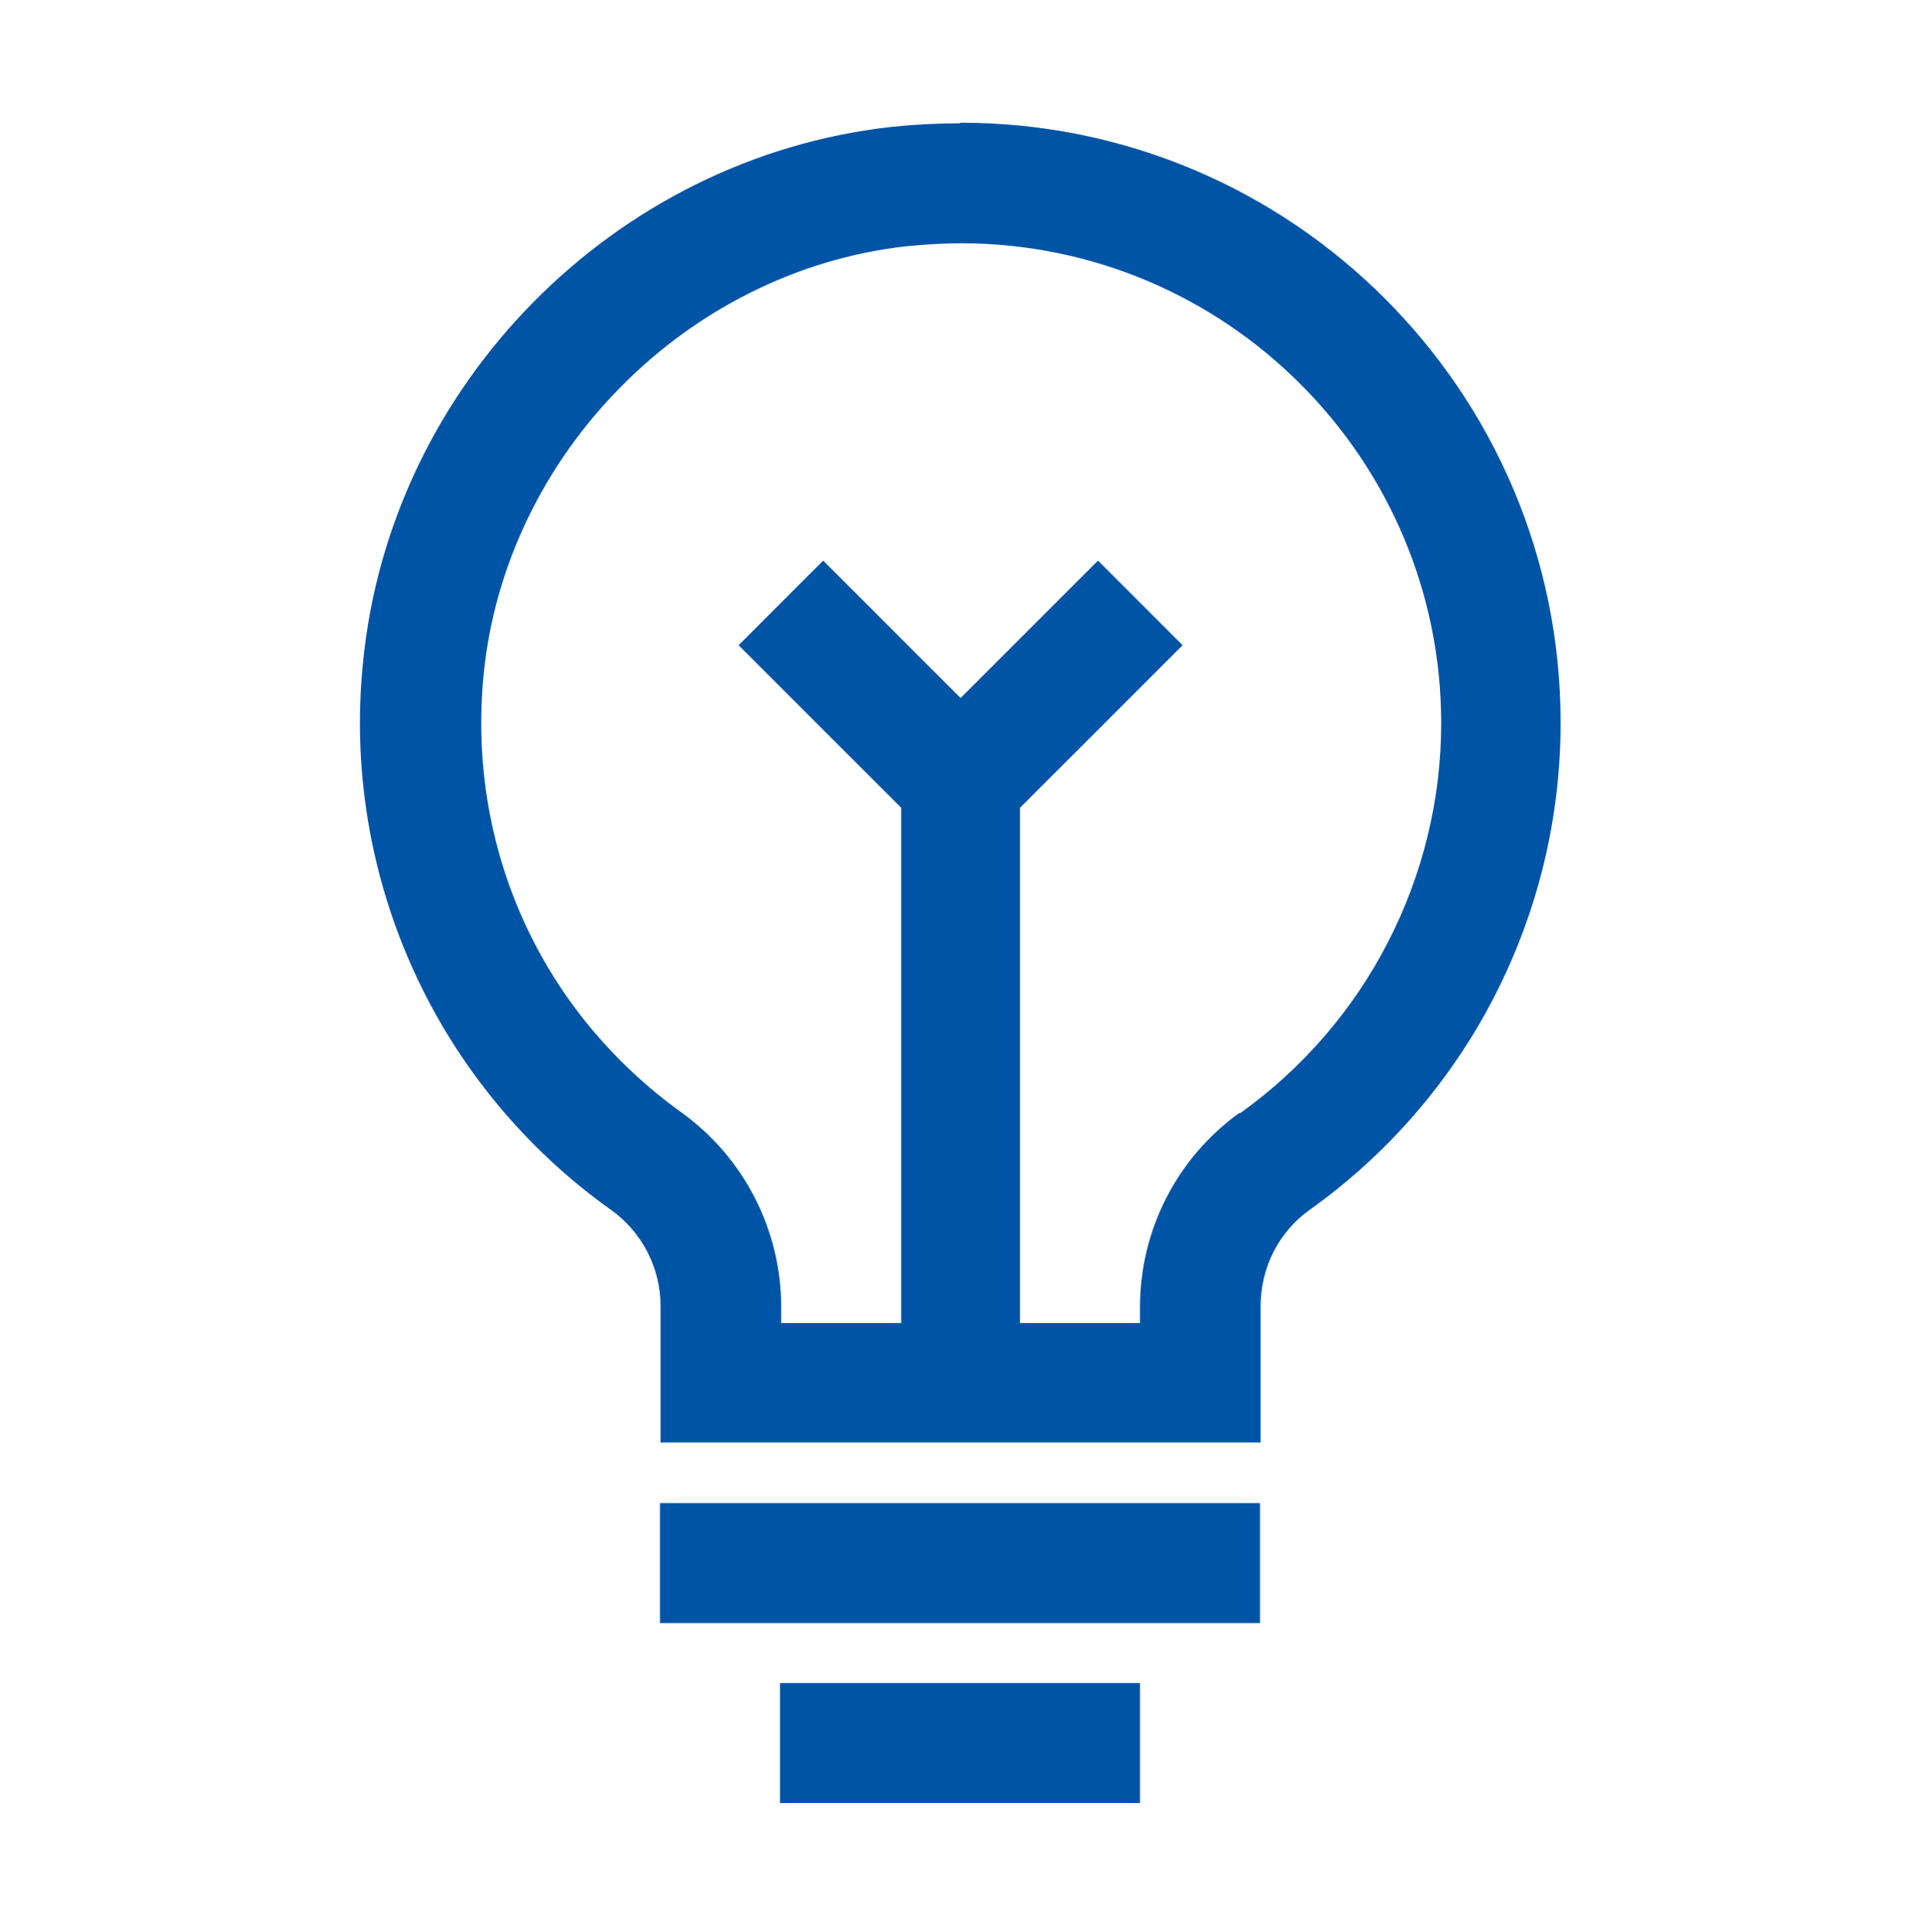 <svg width="152" height="153" viewBox="0 0 152 153" fill="none" xmlns="http://www.w3.org/2000/svg">
<g id="Lightbulb - 32x32">
<path id="Icon" d="M61.75 133.262H90.25V142.762H61.75V133.262ZM52.25 119.012H99.75V128.512H52.25V119.012ZM76 9.762C74.195 9.762 72.39 9.857 70.585 10.047C48.64 12.47 30.875 30.472 28.738 52.465C27.893 60.775 29.264 69.16 32.709 76.768C36.155 84.377 41.553 90.938 48.355 95.785C50.825 97.542 52.297 100.392 52.297 103.432V114.215H99.797V103.432C99.797 100.392 101.222 97.542 103.692 95.785C109.838 91.405 114.846 85.619 118.3 78.909C121.754 72.2 123.553 64.761 123.547 57.215C123.547 30.995 102.267 9.715 76.047 9.715L76 9.762ZM98.088 88.137C95.662 89.893 93.686 92.199 92.324 94.866C90.962 97.533 90.251 100.485 90.25 103.48V104.762H80.75V63.96L93.623 51.087L86.925 44.39L76.047 55.267L65.17 44.39L58.472 51.087L71.345 63.96V104.762H61.845V103.48C61.845 97.4 58.9 91.652 53.96 88.09C42.797 80.062 36.955 67.095 38.285 53.415C39.995 35.982 54.34 21.447 71.725 19.5C73.198 19.357 74.67 19.262 76.095 19.262C97.043 19.262 114.095 36.315 114.095 57.262C114.095 69.47 108.157 81.012 98.183 88.137H98.088Z" fill="#0054A6"/>
</g>
</svg>
